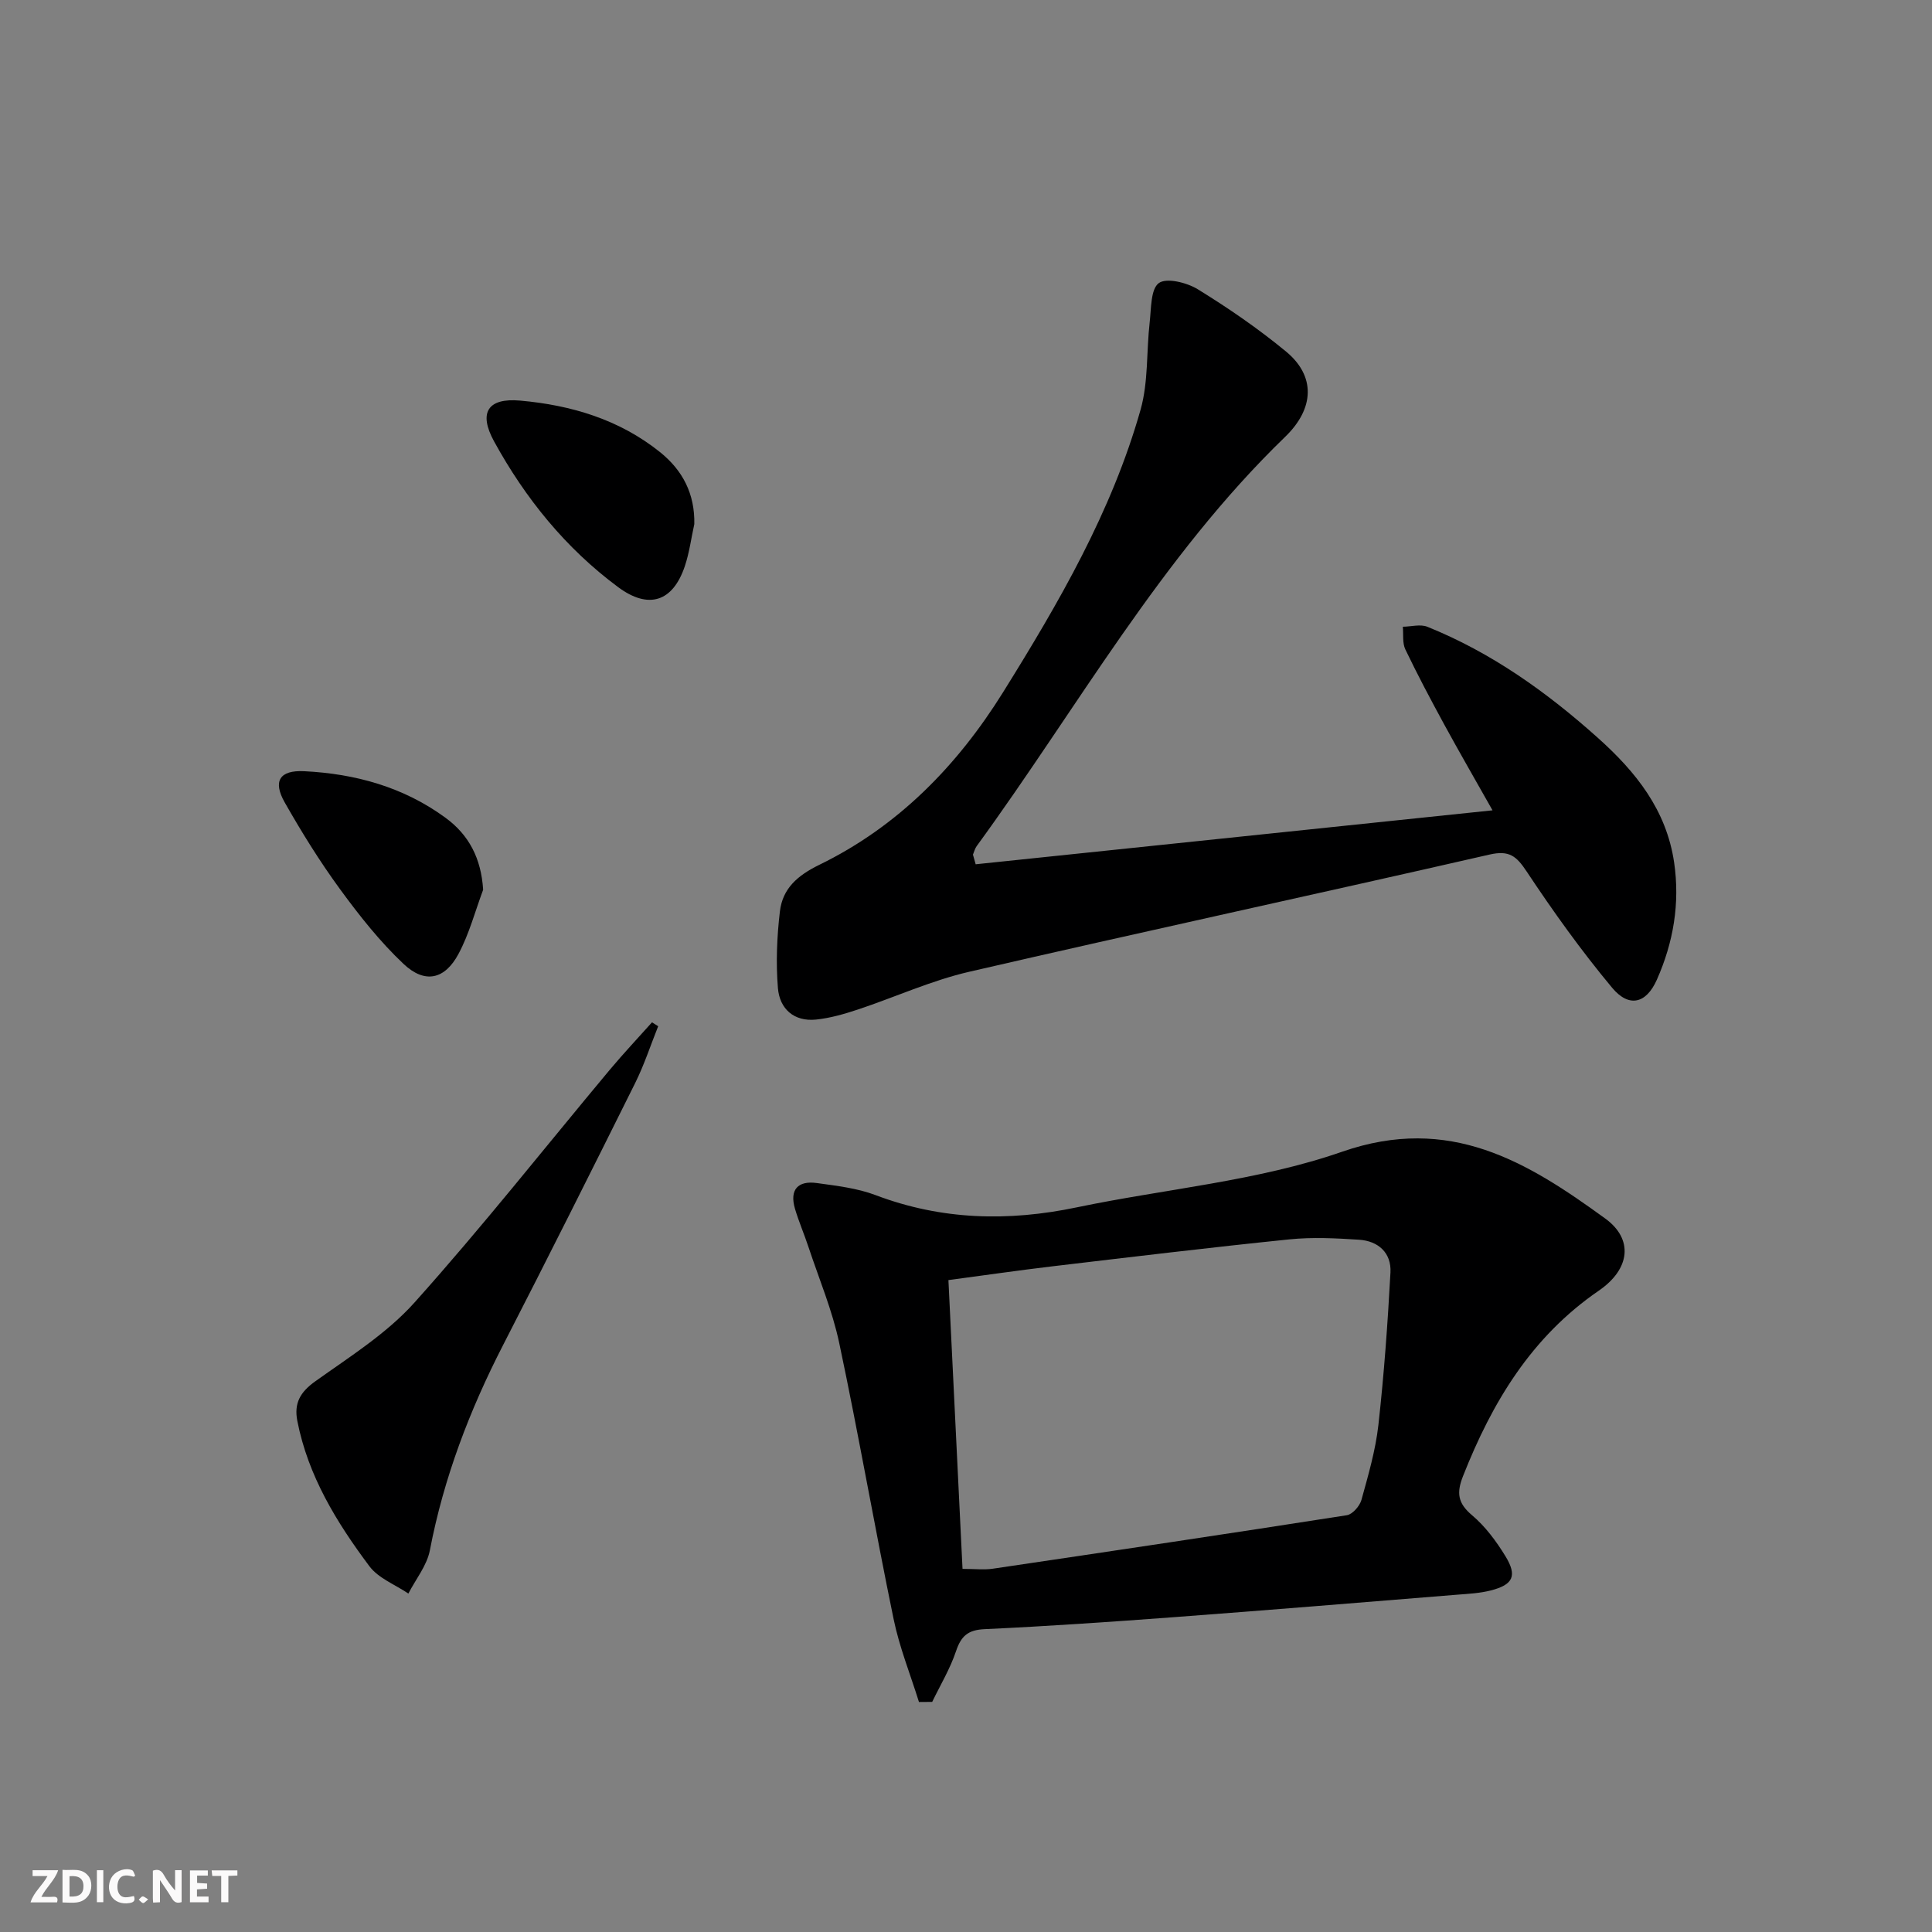 <svg enable-background="new 0 0 400 400" viewBox="0 0 400 400" xmlns="http://www.w3.org/2000/svg"><rect x="0" y="0" width="400" height="400" fill="#808080" stroke="none"/><g fill="#fbfafa"><path d="m37.59 393.81c-.92.31-1.52.05-2-.78-.7-1.2-1.52-2.34-2.47-3.78v4.59c-.55.03-.95.05-1.41.07-.03-.37-.06-.64-.06-.91 0-1.91 0-3.81 0-5.7 1.13-.41 1.77-.03 2.29.91.62 1.11 1.38 2.14 2.31 3.19v-4.2h1.35v6.61z"/><path d="m12.94 393.88v-6.75c1.9.19 3.93-.54 5.37 1.29.8 1.01.78 2.88.03 3.97-1.37 1.97-3.4 1.51-5.4 1.49m1.45-1.22c2.04.12 2.92-.58 2.89-2.21-.03-1.51-.98-2.19-2.89-2z"/><path d="m11.81 393.87h-5.49c.68-2.18 2.47-3.48 3.51-5.45h-3.08v-1.21h5.29c-.71 2.13-2.44 3.48-3.47 5.51.86 0 1.63.04 2.39-.01.79-.05 1.14.21.85 1.16"/><path d="m39.33 393.86v-6.61h3.7v1.07h-2.22v1.52c.68.04 1.34.09 2.07.13v1.07c-.72.05-1.38.09-2.1.14v1.48h2.4v1.19h-3.85z"/><path d="m27.71 388.56c-1.15-.3-2.46-.61-3.1.64-.37.73-.41 1.93-.06 2.67.63 1.35 1.99.93 3.17.68.35.94-.01 1.32-.93 1.46-1.62.25-3.05-.27-3.76-1.48-.73-1.25-.6-3.03.31-4.17.88-1.11 2.71-1.7 4-1.16.32.13.44.74.65 1.12-.1.08-.19.16-.28.24"/><path d="m49.15 387.24v1.07c-.59.02-1.17.05-1.87.08v5.44h-1.48v-5.44h-1.85c-.05-.4-.08-.73-.13-1.15z"/><path d="m20.06 387.21h1.33v6.62h-1.33z"/><path d="m30.68 393.25c-.49.38-.8.79-1.05.76-.32-.05-.6-.45-.9-.7.26-.24.51-.64.8-.67.29-.04.62.3 1.15.61"/></g><path d="m190.26 352.38c-1.78-5.72-4.05-11.34-5.25-17.18-3.92-19-7.23-38.13-11.25-57.11-1.43-6.77-4.17-13.27-6.36-19.87-.88-2.67-2.01-5.27-2.81-7.96-1.16-3.96.6-5.87 4.55-5.32 4.09.57 8.33 1.05 12.15 2.5 13.68 5.18 27.48 5.49 41.64 2.53 18.34-3.83 37.42-5.42 54.95-11.52 22.29-7.75 38.32 2.09 54.49 13.85 5.81 4.23 5.21 10.41-1.36 14.92-13.96 9.58-22.08 23.11-28.11 38.4-1.37 3.47-1.09 5.6 1.88 8.1 2.74 2.31 5 5.37 6.89 8.45 2.51 4.09 1.61 5.94-3.04 7.12-2.23.57-4.58.69-6.88.87-19.53 1.58-39.05 3.19-58.59 4.65-13.1.98-26.2 1.88-39.32 2.49-3.46.16-4.86 1.44-5.91 4.57-1.22 3.64-3.25 7.01-4.93 10.49-.9.01-1.82.02-2.74.02zm9.02-27.56c2.59 0 4.44.23 6.23-.03 24.46-3.62 48.91-7.26 73.34-11.08 1.17-.18 2.66-1.89 3.02-3.16 1.41-5.11 2.92-10.27 3.51-15.51 1.17-10.49 1.93-21.04 2.5-31.58.22-4.08-2.53-6.53-6.51-6.79-4.8-.31-9.67-.56-14.43-.07-16.35 1.67-32.66 3.64-48.98 5.57-7.16.85-14.31 1.89-21.6 2.86.98 20.27 1.94 39.8 2.92 59.79z" fill="#000001"/><path d="m202 178.94c35.41-3.69 70.82-7.39 107.01-11.17-3.58-6.35-6.88-12.05-10.03-17.83-2.78-5.11-5.51-10.25-8.02-15.49-.64-1.34-.37-3.11-.52-4.69 1.71-.02 3.63-.58 5.09.01 13.27 5.35 24.73 13.53 35.33 23.03 7.84 7.02 14.15 14.89 15.75 25.76 1.24 8.49-.16 16.57-3.57 24.27-2.21 4.98-5.78 5.86-9.28 1.66-6.36-7.63-12.17-15.75-17.67-24.04-2.13-3.21-3.61-4.46-7.71-3.52-35.88 8.21-71.87 15.98-107.74 24.27-7.87 1.82-15.35 5.26-23.06 7.82-2.8.93-5.71 1.77-8.62 2.07-4.6.47-7.55-2.24-7.9-6.51-.43-5.25-.21-10.63.41-15.88.56-4.73 3.6-7.42 8.16-9.65 16.28-7.93 28.56-20.49 38.06-35.75 11.52-18.5 22.48-37.36 28.46-58.5 1.62-5.74 1.19-12.05 1.88-18.08.33-2.85.19-6.86 1.89-8.11 1.59-1.16 5.81-.11 8.07 1.28 6.35 3.91 12.55 8.17 18.29 12.91 6.06 5.01 5.95 11.7-.22 17.66-25.75 24.89-43.01 56.15-63.85 84.72-.37.51-.52 1.17-.77 1.76.19.68.37 1.34.56 2z" fill="#000001"/><path d="m136.27 212.47c-1.57 3.92-2.88 7.96-4.75 11.73-9.02 18.13-18.09 36.25-27.35 54.26-6.95 13.52-12.3 27.53-15.17 42.51-.6 3.15-2.92 5.98-4.45 8.96-2.73-1.85-6.2-3.16-8.07-5.66-6.78-9.06-12.69-18.68-14.92-30.07-.72-3.69.59-5.99 3.75-8.24 7.12-5.08 14.77-9.88 20.52-16.3 13.97-15.59 26.96-32.06 40.39-48.14 2.82-3.37 5.84-6.58 8.77-9.86.43.27.86.54 1.28.81z" fill="#000001"/><path d="m143.75 108.5c-.64 2.91-1.02 5.9-1.96 8.71-2.48 7.39-7.5 9.03-13.81 4.35-10.87-8.06-19.22-18.38-25.69-30.18-3.26-5.95-1.32-9.04 5.41-8.44 10.55.94 20.53 3.9 28.98 10.69 4.68 3.77 7.19 8.63 7.07 14.87z" fill="#000001"/><path d="m100.03 184.21c-1.66 4.45-2.88 9.13-5.1 13.28-2.84 5.32-6.96 6.24-11.37 2.09-4.9-4.62-9.16-10.01-13.15-15.47-4.19-5.73-7.96-11.81-11.47-17.99-2.5-4.41-1.03-6.7 4.02-6.45 10.59.52 20.58 3.27 29.26 9.63 4.87 3.55 7.4 8.41 7.81 14.91z" fill="#000001"/></svg>
